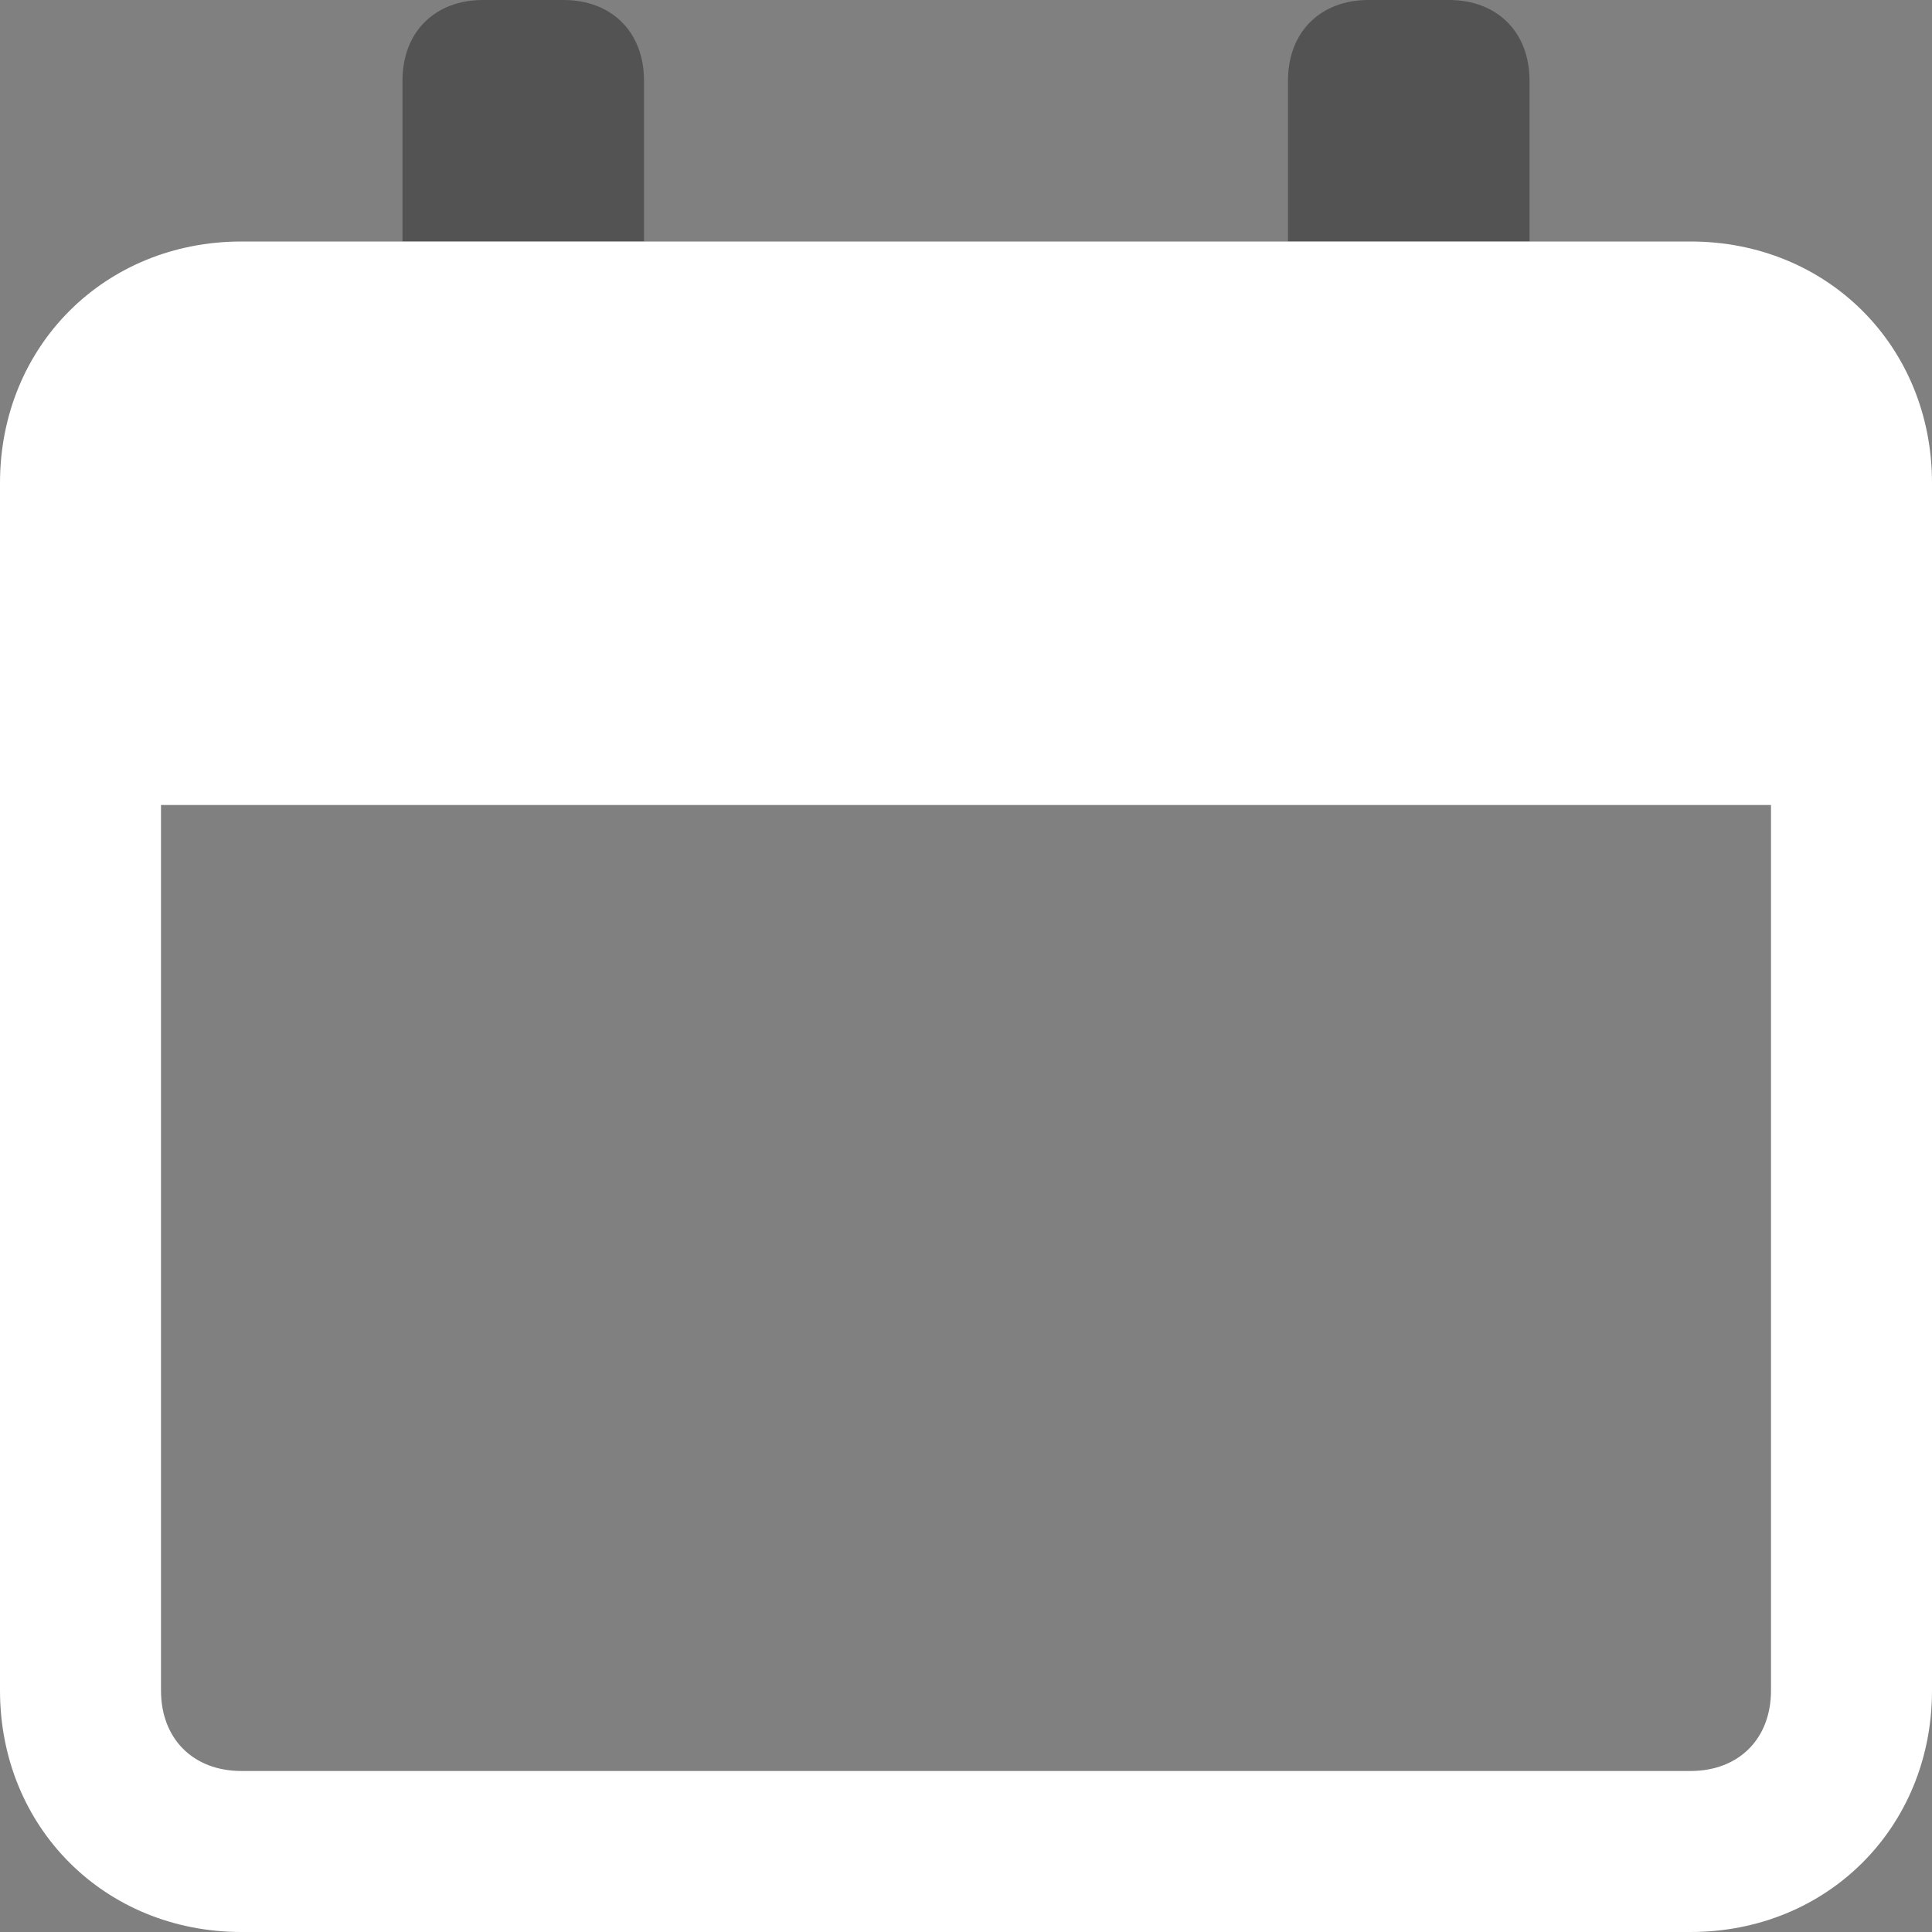 <?xml version="1.0" encoding="utf-8"?>
<!-- Generator: Adobe Illustrator 28.3.0, SVG Export Plug-In . SVG Version: 6.00 Build 0)  -->
<svg version="1.1" id="duotone" xmlns="http://www.w3.org/2000/svg" xmlns:xlink="http://www.w3.org/1999/xlink" x="0px" y="0px"
	 viewBox="0 0 24 24" style="enable-background:new 0 0 24 24;" xml:space="preserve">
<rect x="0" y="0" width="24" height="24" fill="#808080" stroke="none"/>
<style type="text/css">
	.st0{opacity:0.35;enable-background:new    ;}
	.st1{fill:#FFFFFF;}
</style>
<path class="st0" d="M8,3V2V1c0-0.6-0.4-1-1-1H6C5.4,0,5,0.4,5,1v2"/>
<path class="st0" d="M19,3V1c0-0.6-0.4-1-1-1h-1c-0.6,0-1,0.4-1,1v1v1"/>
<path class="st1" d="M21,3H3C1.3,3,0,4.3,0,6v15c0,1.7,1.3,3,3,3h18c1.7,0,3-1.3,3-3V6C24,4.3,22.7,3,21,3z M22,21c0,0.6-0.4,1-1,1
	H3c-0.6,0-1-0.4-1-1V10h20V21z"/>
</svg>
